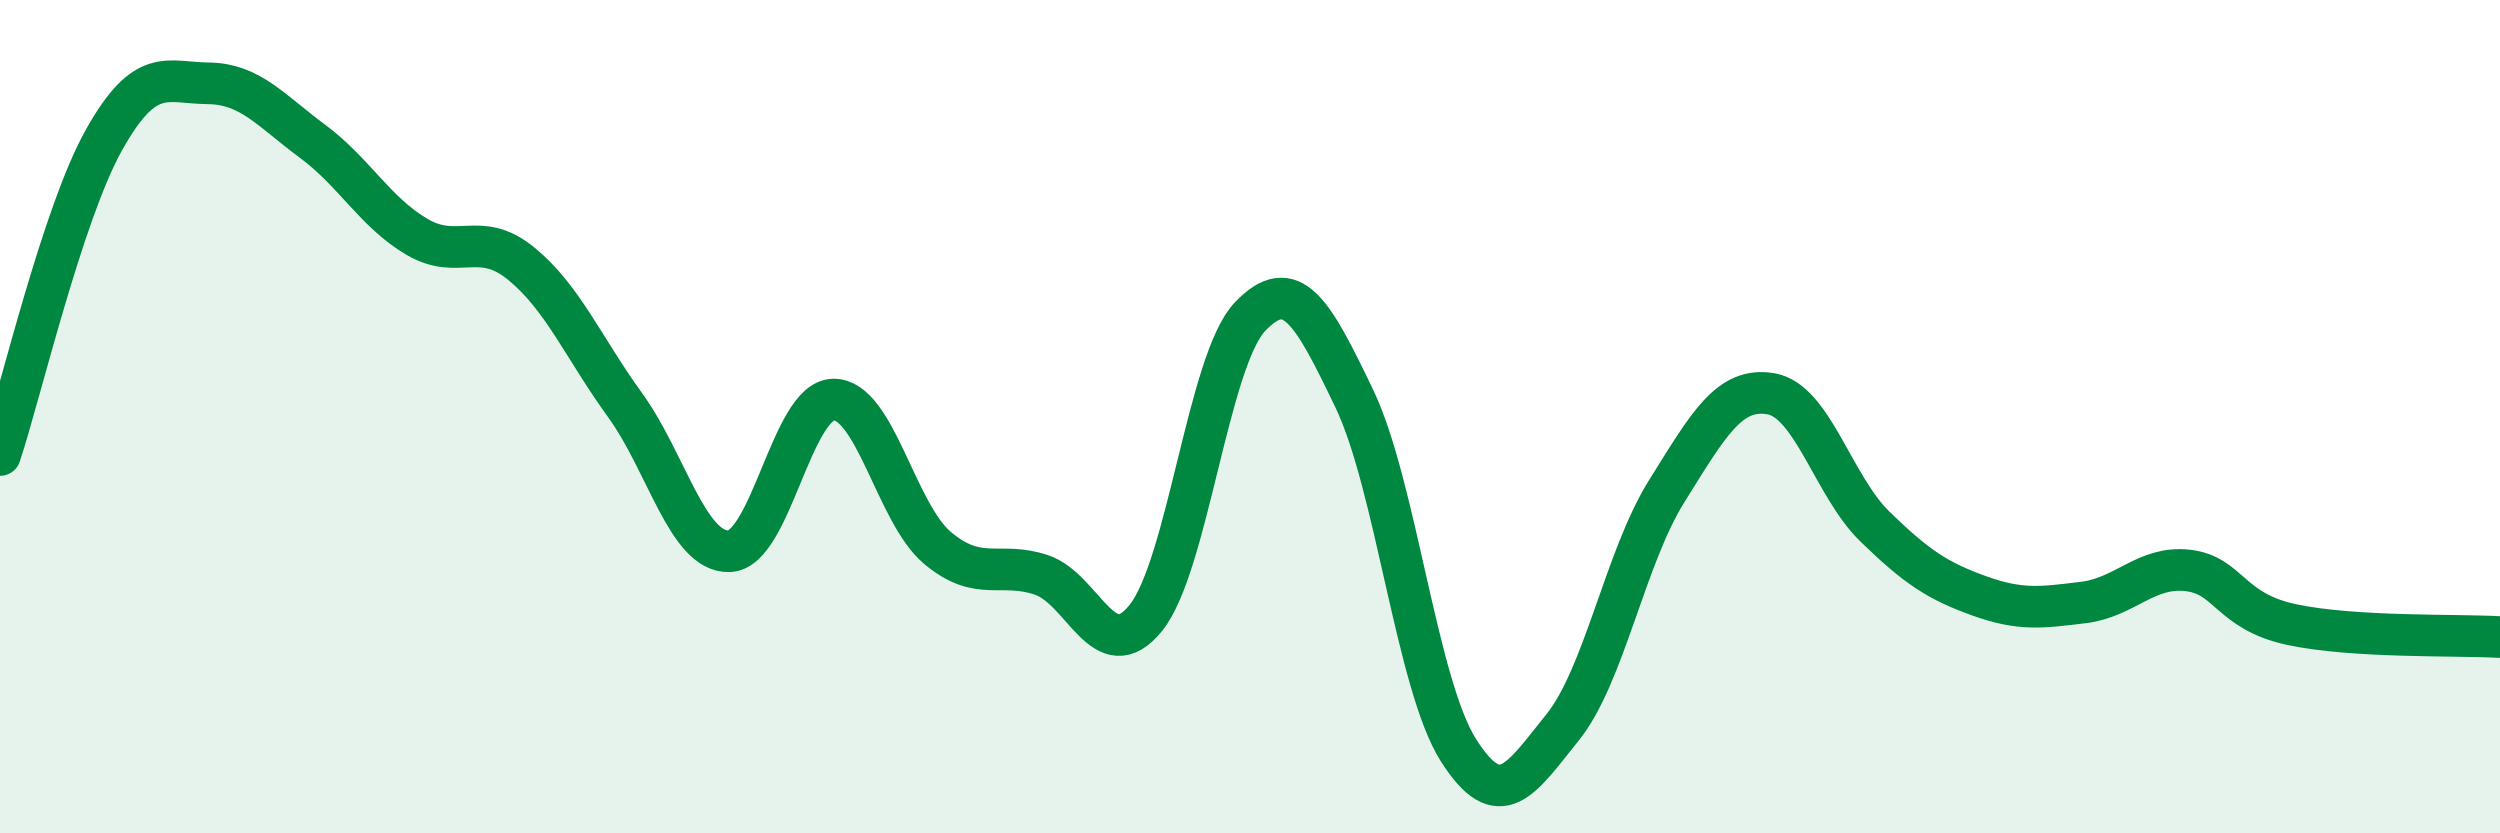 
    <svg width="60" height="20" viewBox="0 0 60 20" xmlns="http://www.w3.org/2000/svg">
      <path
        d="M 0,10.92 C 0.5,9.41 1.5,5.13 2.5,3.35 C 3.5,1.57 4,1.99 5,2 C 6,2.01 6.5,2.65 7.5,3.39 C 8.5,4.13 9,5.09 10,5.68 C 11,6.27 11.5,5.51 12.5,6.32 C 13.5,7.13 14,8.34 15,9.72 C 16,11.1 16.5,13.26 17.5,13.23 C 18.5,13.2 19,9.61 20,9.59 C 21,9.57 21.5,12.31 22.5,13.15 C 23.5,13.99 24,13.46 25,13.8 C 26,14.14 26.5,16.07 27.5,14.83 C 28.5,13.59 29,8.65 30,7.6 C 31,6.55 31.5,7.48 32.5,9.56 C 33.5,11.64 34,16.42 35,18 C 36,19.58 36.5,18.7 37.5,17.46 C 38.5,16.22 39,13.39 40,11.79 C 41,10.19 41.5,9.28 42.5,9.45 C 43.5,9.62 44,11.67 45,12.64 C 46,13.61 46.5,13.94 47.5,14.3 C 48.5,14.66 49,14.58 50,14.46 C 51,14.34 51.5,13.58 52.5,13.69 C 53.5,13.8 53.5,14.67 55,14.99 C 56.5,15.31 59,15.23 60,15.29L60 20L0 20Z"
        fill="#008740"
        opacity="0.1"
        stroke-linecap="round"
        stroke-linejoin="round"
      />
      <path
        d="M 0,10.92 C 0.5,9.41 1.5,5.13 2.5,3.35 C 3.5,1.57 4,1.99 5,2 C 6,2.01 6.5,2.65 7.5,3.39 C 8.5,4.13 9,5.09 10,5.68 C 11,6.27 11.5,5.51 12.5,6.32 C 13.5,7.13 14,8.34 15,9.72 C 16,11.1 16.5,13.26 17.5,13.23 C 18.5,13.2 19,9.61 20,9.59 C 21,9.57 21.5,12.31 22.5,13.15 C 23.5,13.99 24,13.46 25,13.8 C 26,14.14 26.5,16.07 27.5,14.83 C 28.5,13.59 29,8.65 30,7.6 C 31,6.55 31.5,7.48 32.5,9.56 C 33.5,11.64 34,16.42 35,18 C 36,19.58 36.5,18.7 37.5,17.46 C 38.5,16.22 39,13.39 40,11.79 C 41,10.19 41.5,9.28 42.5,9.45 C 43.5,9.62 44,11.67 45,12.64 C 46,13.61 46.5,13.94 47.5,14.3 C 48.5,14.66 49,14.58 50,14.46 C 51,14.34 51.5,13.58 52.5,13.69 C 53.5,13.8 53.5,14.67 55,14.99 C 56.5,15.31 59,15.23 60,15.29"
        stroke="#008740"
        stroke-width="1"
        fill="none"
        stroke-linecap="round"
        stroke-linejoin="round"
      />
    </svg>
  